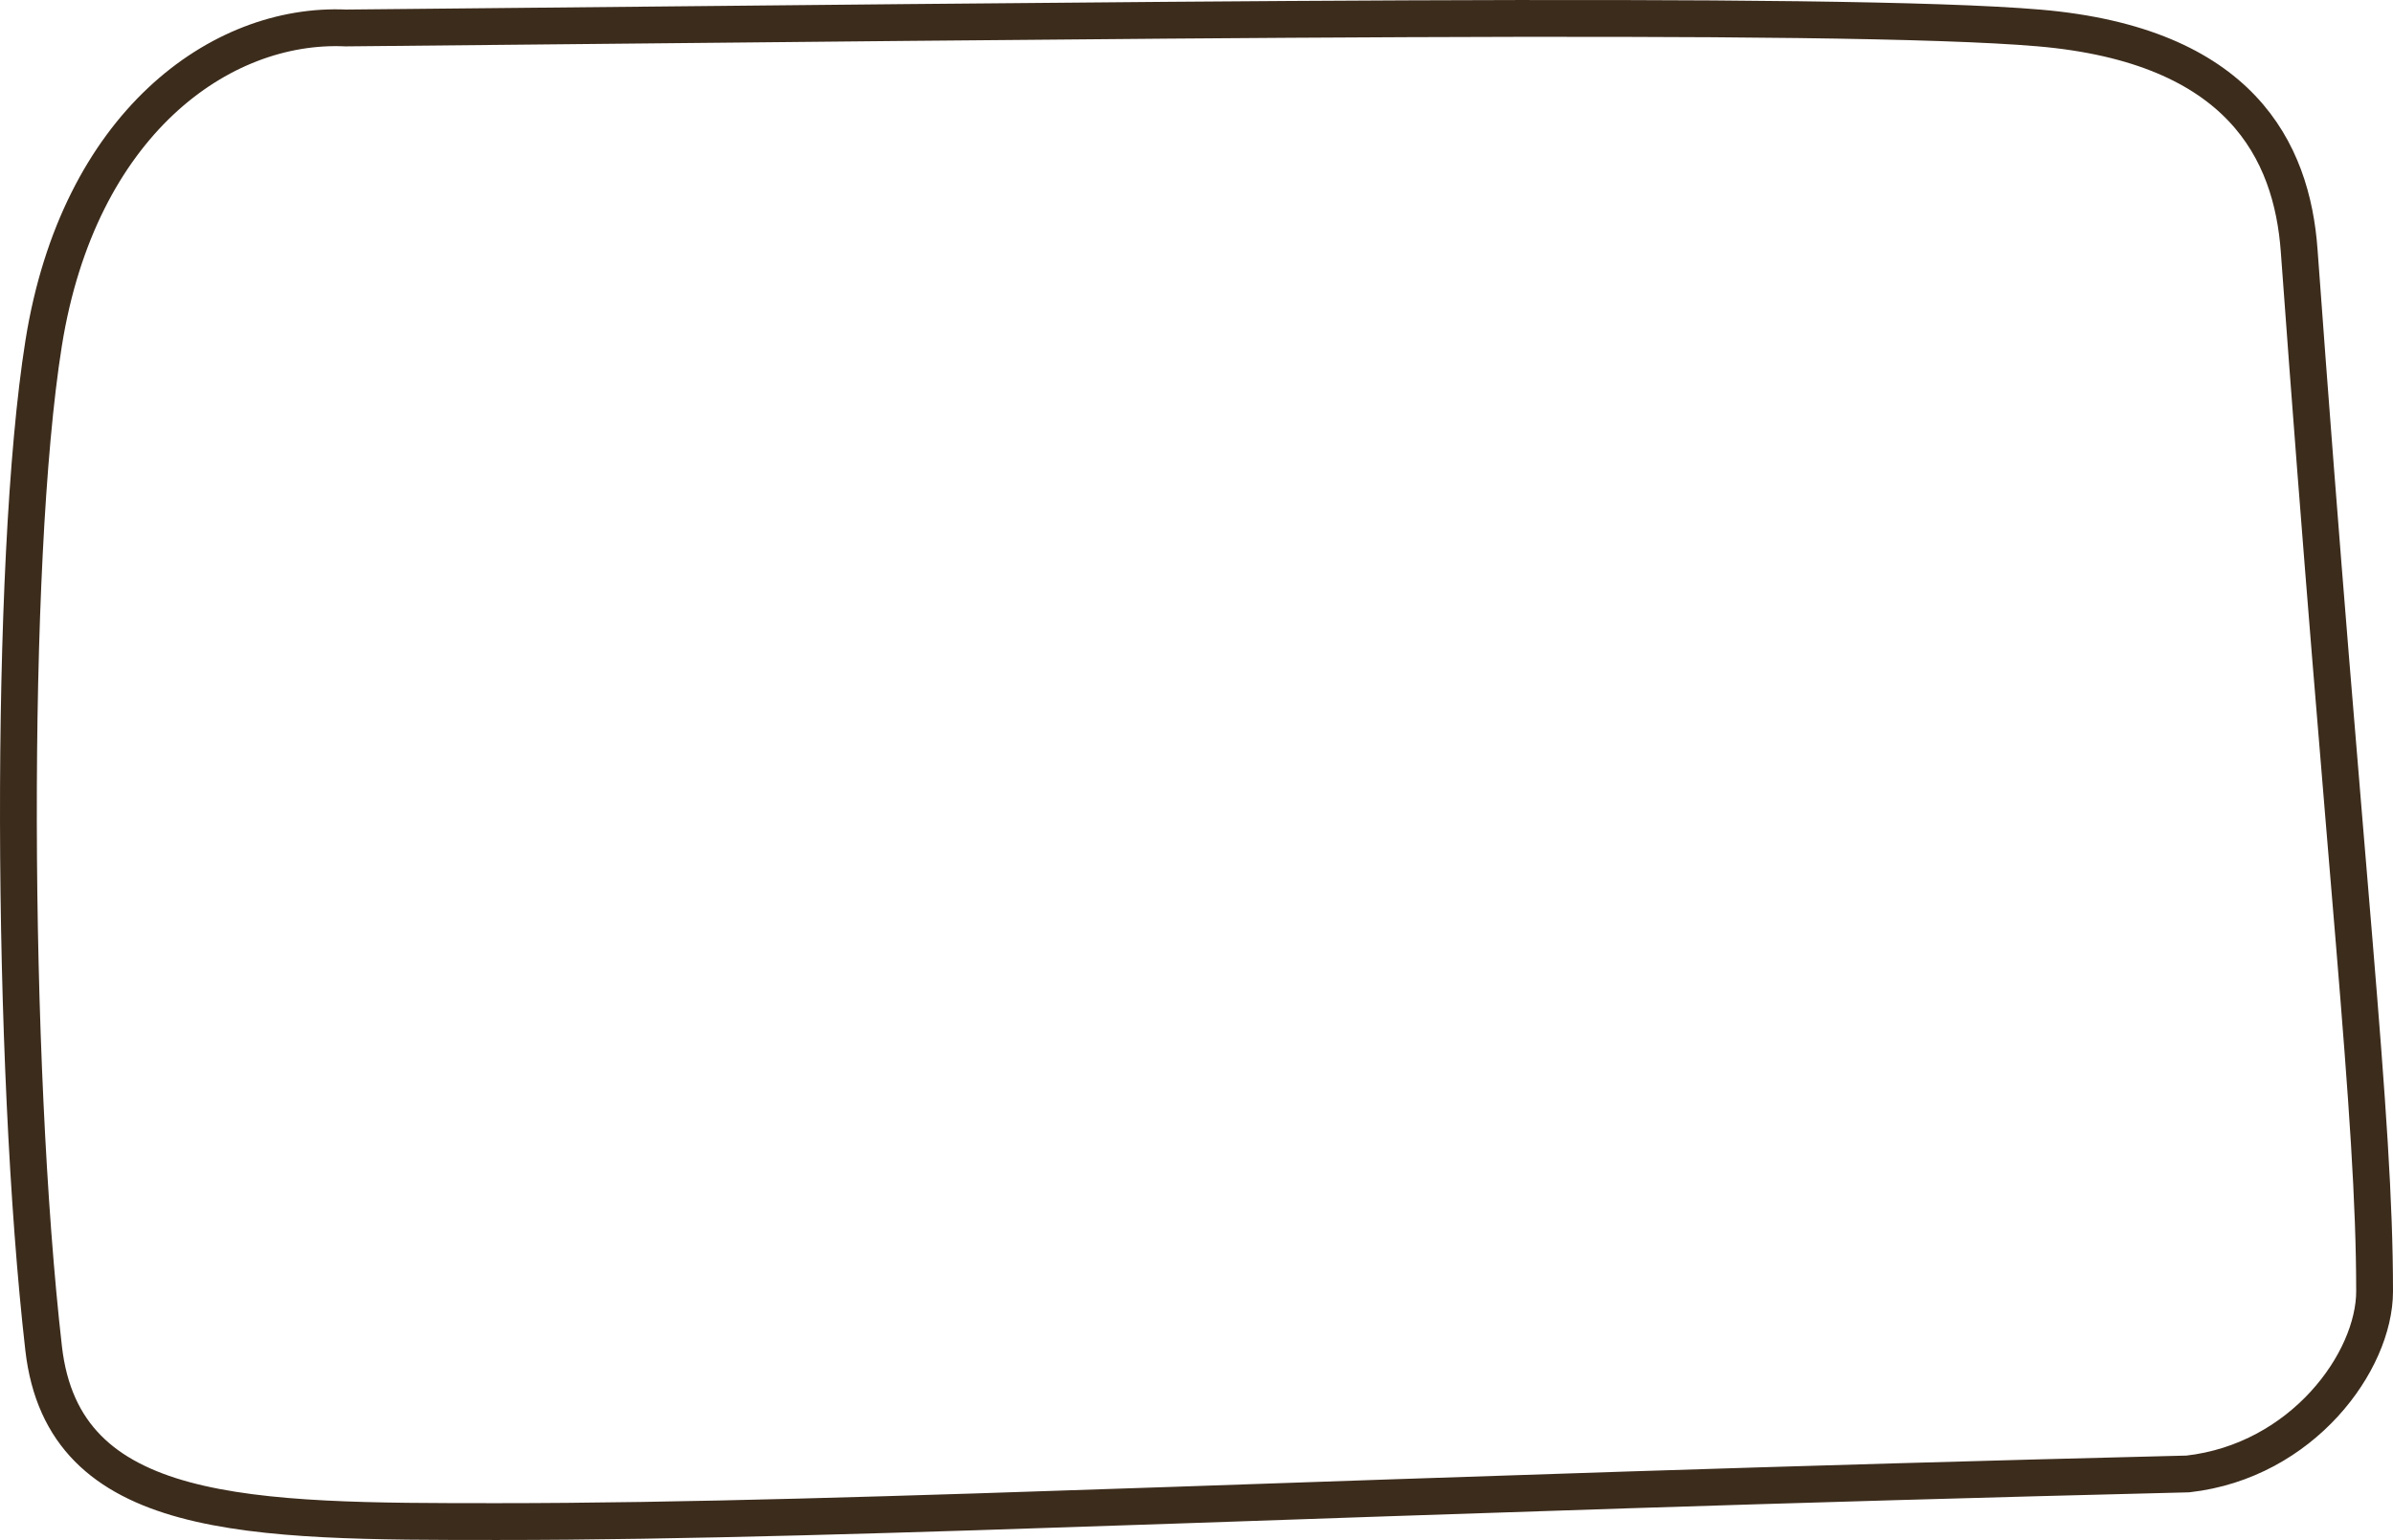 <?xml version="1.0" encoding="UTF-8"?> <svg xmlns="http://www.w3.org/2000/svg" width="390" height="251" viewBox="0 0 390 251" fill="none"> <path d="M7.112 55.948C12.803 20.269 35.842 3.618 56.374 4.558C182.06 3.382 299.46 1.736 332.312 4.559C365.165 7.381 373.526 24.611 374.706 40.82C382.255 144.555 387 181.294 387 210.469C387 221.908 375.244 238.121 356.578 240.238C222.182 243.531 140.842 248 81.095 248C40.568 248 10.341 248 7.112 219.775C1.843 173.73 1.42 91.627 7.112 55.948Z" stroke="#3C2C1C" stroke-width="6"></path> </svg> 